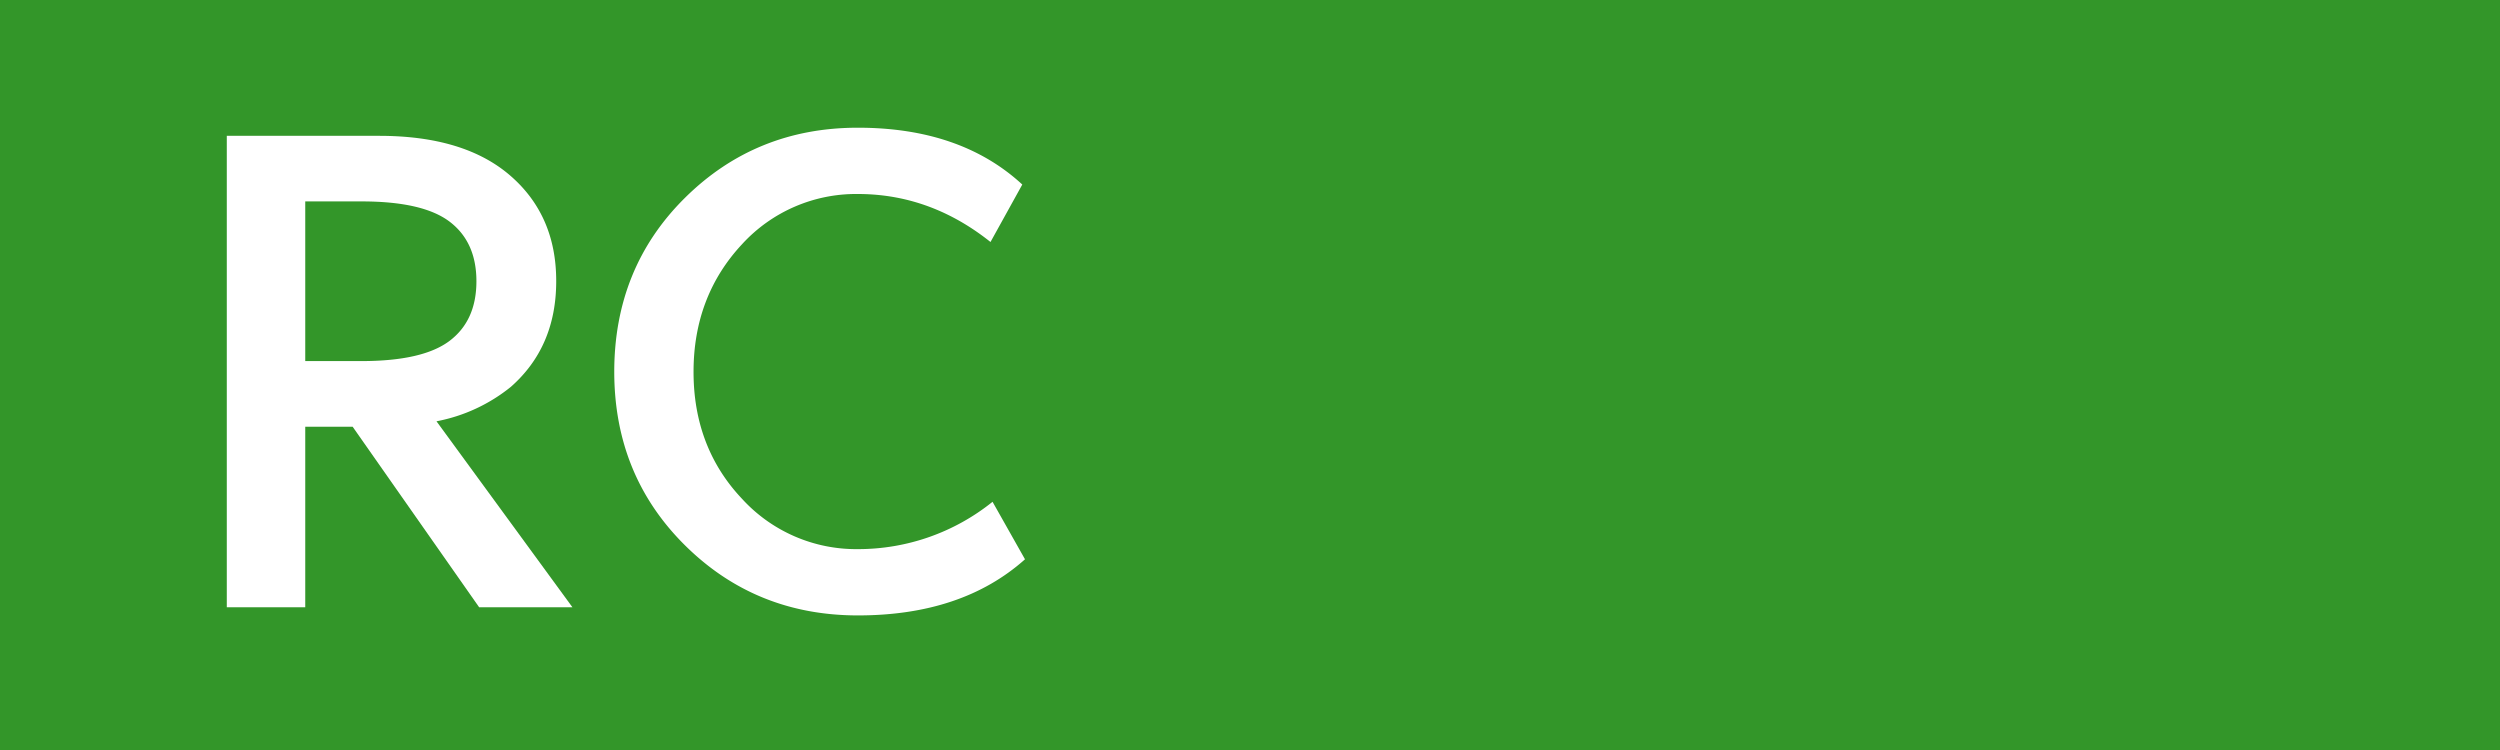 <svg xmlns="http://www.w3.org/2000/svg" viewBox="0 0 600 180"><g id="레이어_2" data-name="레이어 2"><g id="레이어_1-2" data-name="레이어 1"><rect width="600" height="180" style="fill:#339629"/><path d="M104.76,101.11l32.63,44.64H115L84.63,102.41H73.26v43.34H54.43V32.6H91q20.46,0,31.49,9.57t11,25.33q0,15.75-10.87,25.33A40.33,40.33,0,0,1,104.76,101.11Zm9.58-33.61q0-9.41-6.42-14.29T86.74,48.34H73.26V86.66H86.74q14.76,0,21.18-4.87T114.34,67.5Z" style="fill:#fff"/><path d="M205.9,131.79a51.43,51.43,0,0,0,32.31-11.36l7.79,13.8q-15.1,13.47-40.1,13.47-24.51,0-41.48-16.8t-17-41.64q0-25,17-41.81t41.48-16.8q24.67,0,39.45,13.64l-7.63,13.79Q223.28,46.56,205.9,46.56a37.08,37.08,0,0,0-27.76,12q-11.69,12.51-11.69,30.69t11.69,30.52A37.08,37.08,0,0,0,205.9,131.79Z" style="fill:#fff"/></g></g></svg>